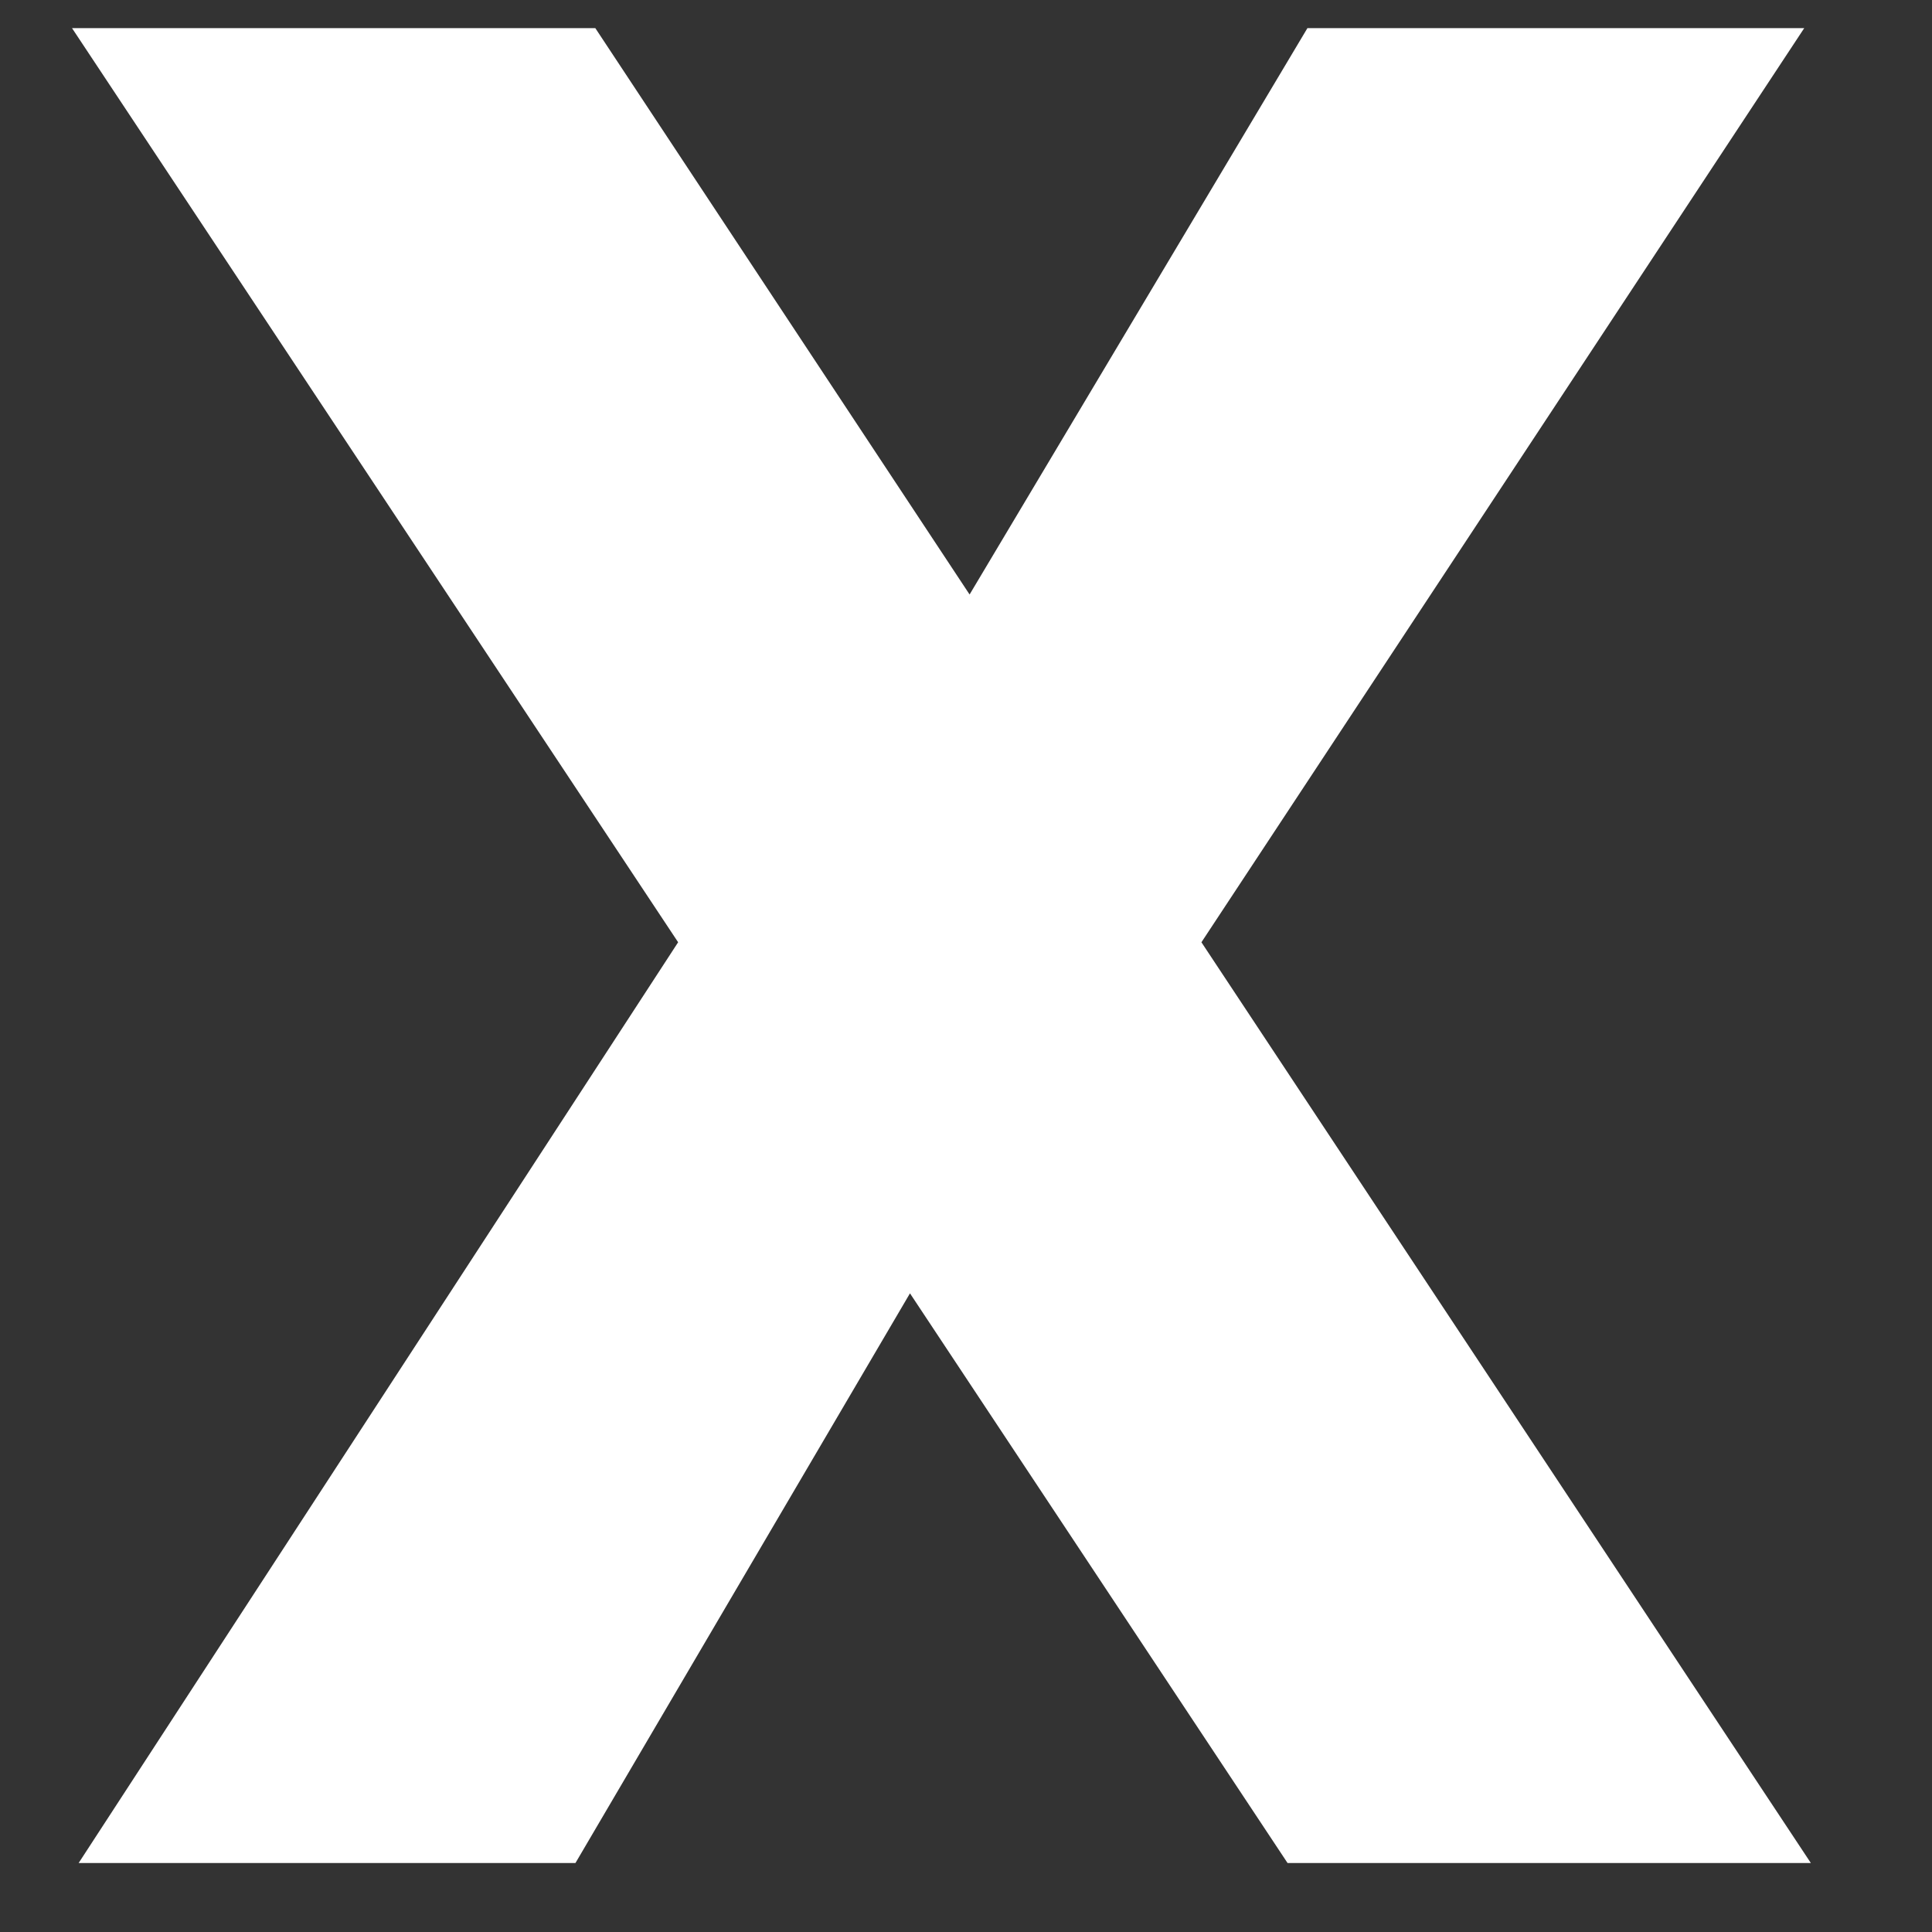 <svg width="14" height="14" viewBox="0 0 14 14" fill="none" xmlns="http://www.w3.org/2000/svg">
<rect x="0" y="0" width="14" height="14" fill="#333333" stroke="none"/>
<path d="M9.33 13.5L6.594 9.372L4.17 13.5H0.57L4.914 6.828L0.522 0.204H4.314L7.026 4.308L9.474 0.204H13.074L8.706 6.828L13.122 13.5H9.33Z" fill="white"/>
</svg>
